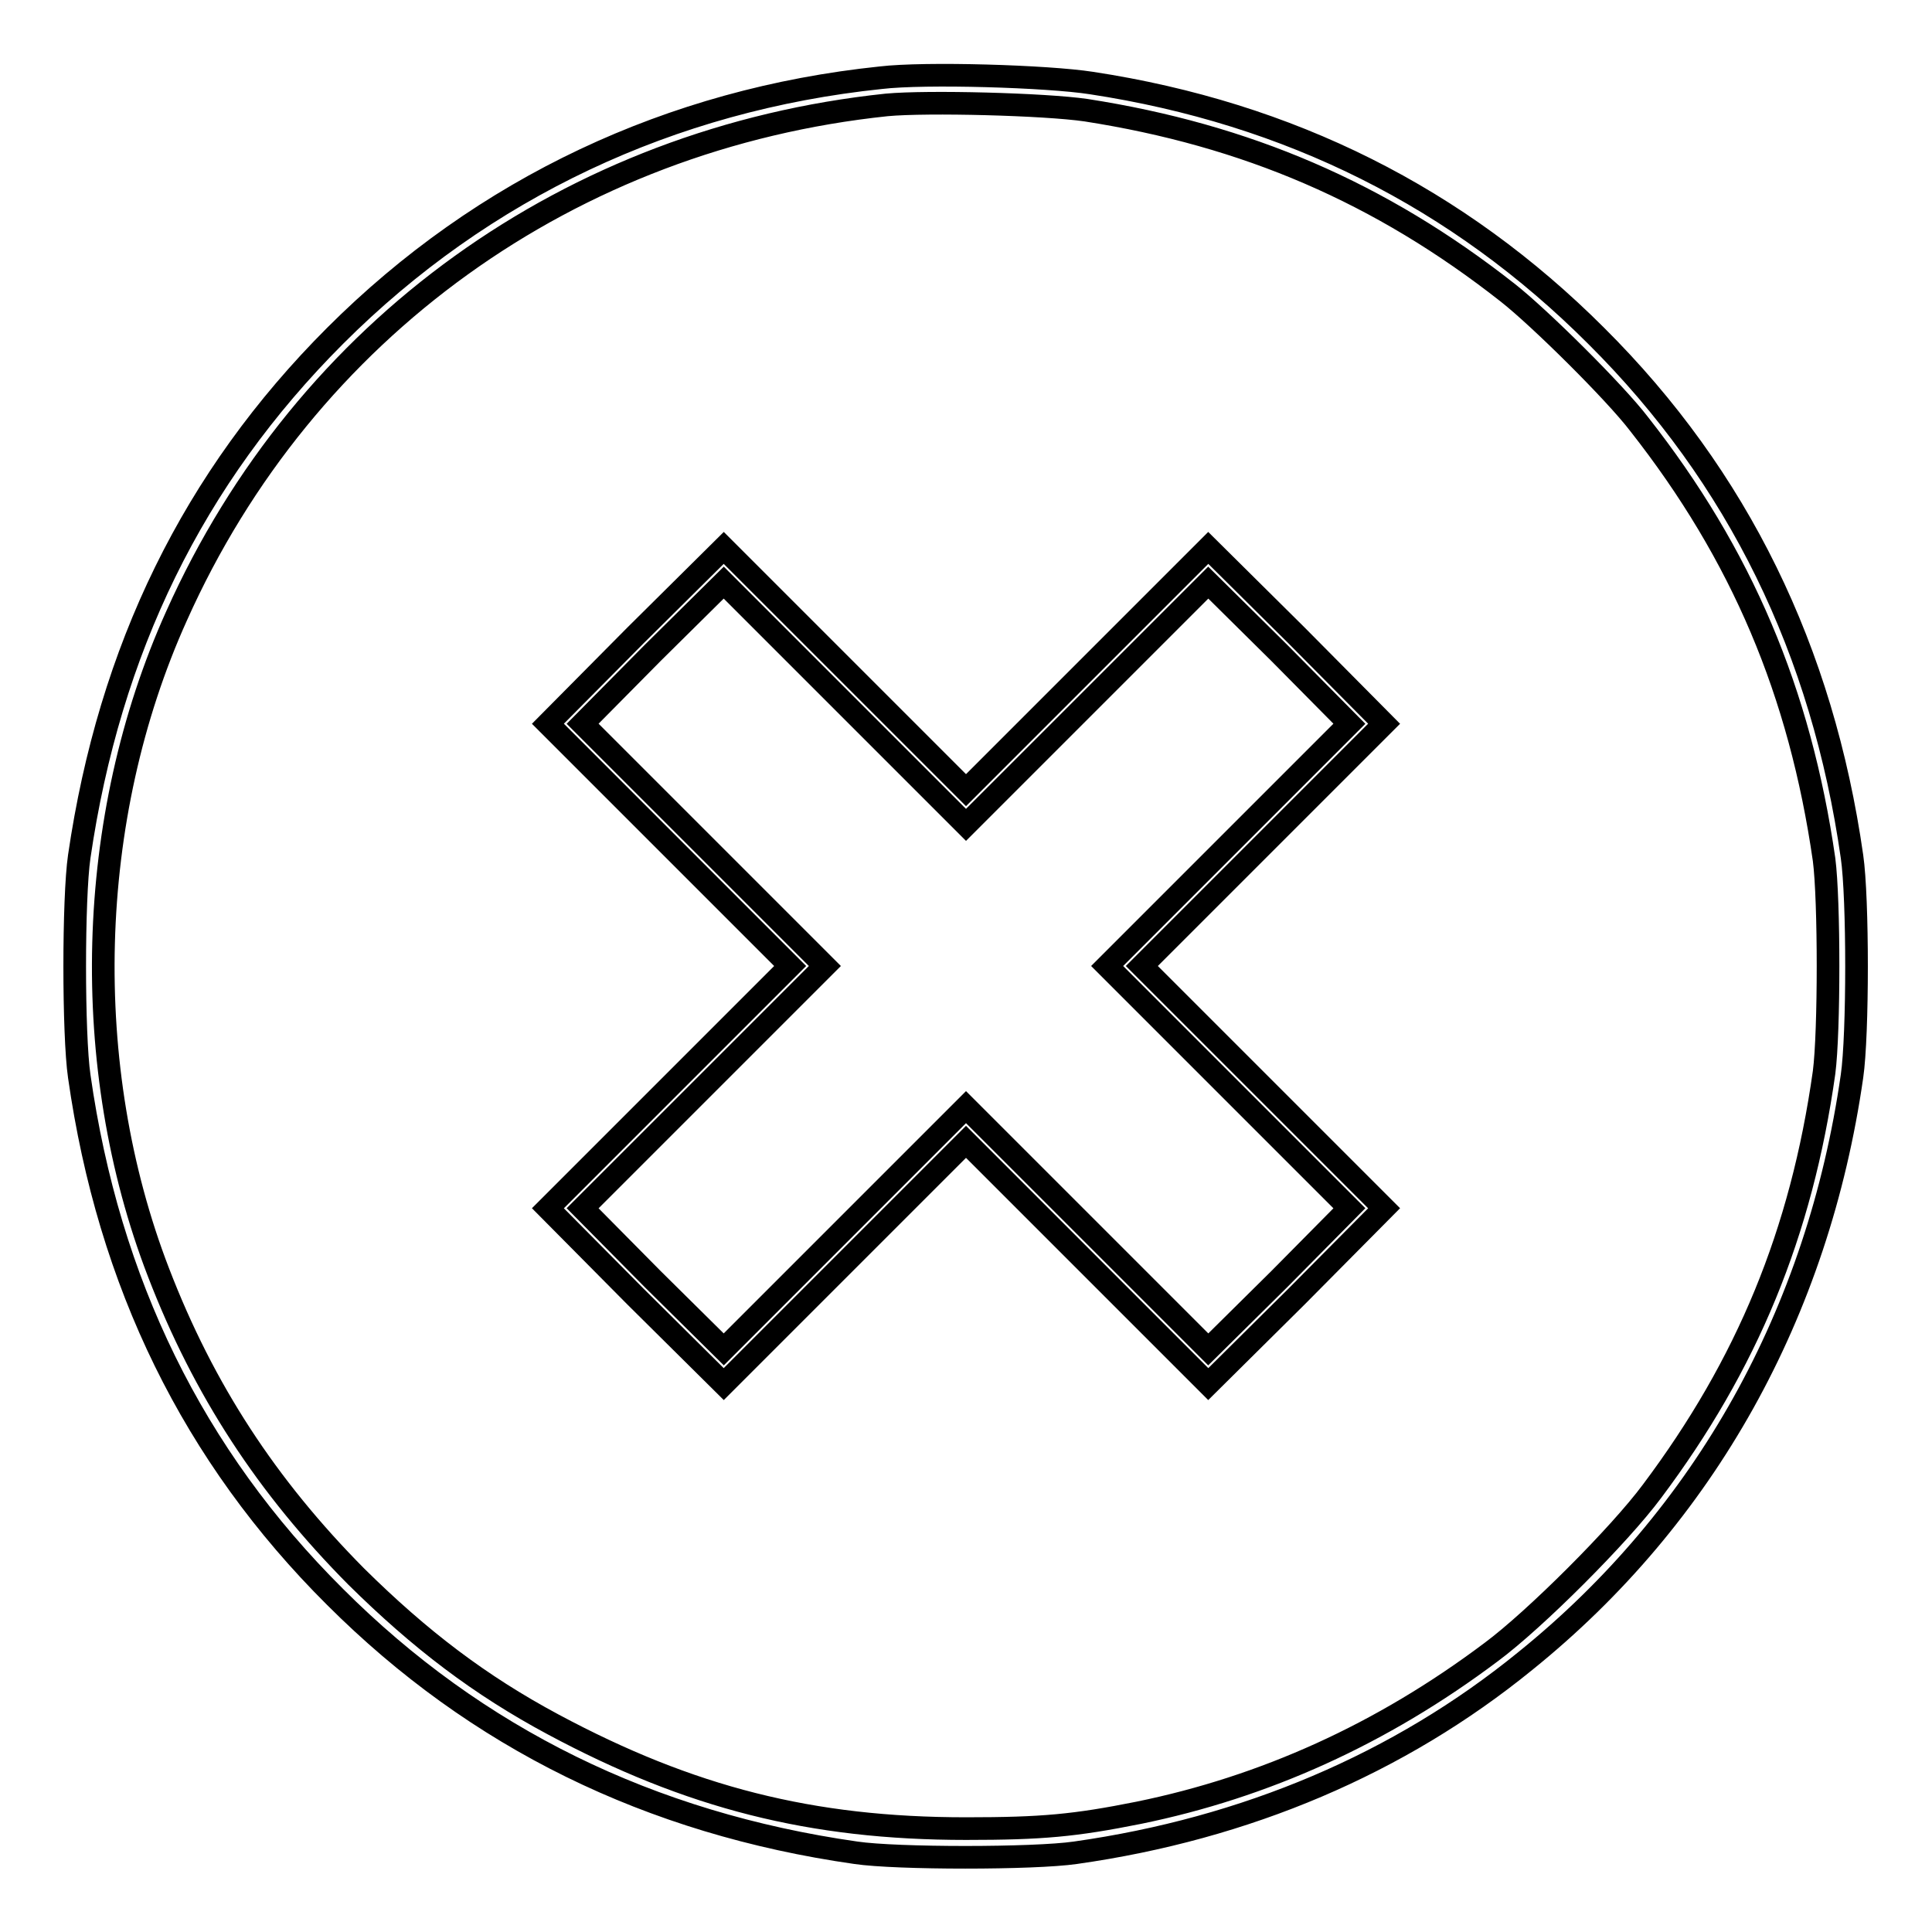 <?xml version="1.0" encoding="utf-8"?>
<!-- Svg Vector Icons : http://www.onlinewebfonts.com/icon -->
<!DOCTYPE svg PUBLIC "-//W3C//DTD SVG 1.1//EN" "http://www.w3.org/Graphics/SVG/1.1/DTD/svg11.dtd">
<svg version="1.1" xmlns="http://www.w3.org/2000/svg" xmlns:xlink="http://www.w3.org/1999/xlink" x="0px" y="0px" viewBox="0 0 256 256" enable-background="new 0 0 256 256" xml:space="preserve">
<g><g><g><path stroke-width="3" fill-opacity="0" stroke="#000000"  d="M116.7,10.3C88.9,13.2,64,24.9,44.4,44.5c-18.8,18.8-29.9,41.6-33.9,69c-0.8,5.5-0.8,23.6,0,29.1c3.9,27.4,15.1,50.3,33.9,69c18.7,18.7,41.7,30,69,33.9c5.4,0.8,23.6,0.8,29.1,0c22.6-3.2,42.9-11.8,59.6-25.4c23.8-19.2,38.8-46.1,43.3-77.5c0.8-5.5,0.8-23.6,0-29.1c-3.9-27.3-15.1-50.3-33.9-69c-18.3-18.3-40.6-29.5-66.9-33.5C138.8,10.1,122.6,9.6,116.7,10.3z M143.9,14.6c21.2,3.3,39,10.9,55.9,24.2C204,42.1,214,52,217.2,56.2c13.6,17.3,21.3,35.5,24.5,57.7c0.7,5.4,0.7,22.8,0,28.2c-3,21.3-10.2,38.7-22.8,55.5c-4.3,5.8-15.5,17-21.3,21.3c-14.5,10.9-30.1,17.9-46.7,21.3c-8.5,1.7-12.8,2.1-22.9,2.1c-20.5,0-36.6-4.1-54.7-13.8c-9.7-5.2-17.6-11.2-26.1-19.6c-11.8-11.9-20.2-24.7-26.2-40.3c-10.5-27.2-9.7-60.2,2.4-87c17-38,52.2-63.3,94.1-67.7C122.9,13.4,138.4,13.8,143.9,14.6z"/><path stroke-width="3" fill-opacity="0" stroke="#000000"  d="M84.2,84.2L72.6,95.9l16,16l16.1,16.1l-16.1,16.1l-16,16l11.6,11.7l11.7,11.6l16-16l16.1-16.1l16.1,16.1l16,16l11.7-11.6l11.6-11.7l-16-16L151.3,128l16.1-16.1l16-16l-11.6-11.7l-11.7-11.6l-16,16L128,104.7l-16.1-16.1l-16-16L84.2,84.2z M144.1,93.2l16-16l9.4,9.3l9.3,9.4l-16,16L146.7,128l16.1,16.1l16,16l-9.3,9.4l-9.4,9.3l-16-16L128,146.7l-16.1,16.1l-16,16l-9.4-9.3l-9.3-9.4l16-16l16.1-16.1l-16.1-16.1l-16-16l9.3-9.4l9.4-9.3l16,16l16.1,16.1L144.1,93.2z"/></g></g></g>
</svg>